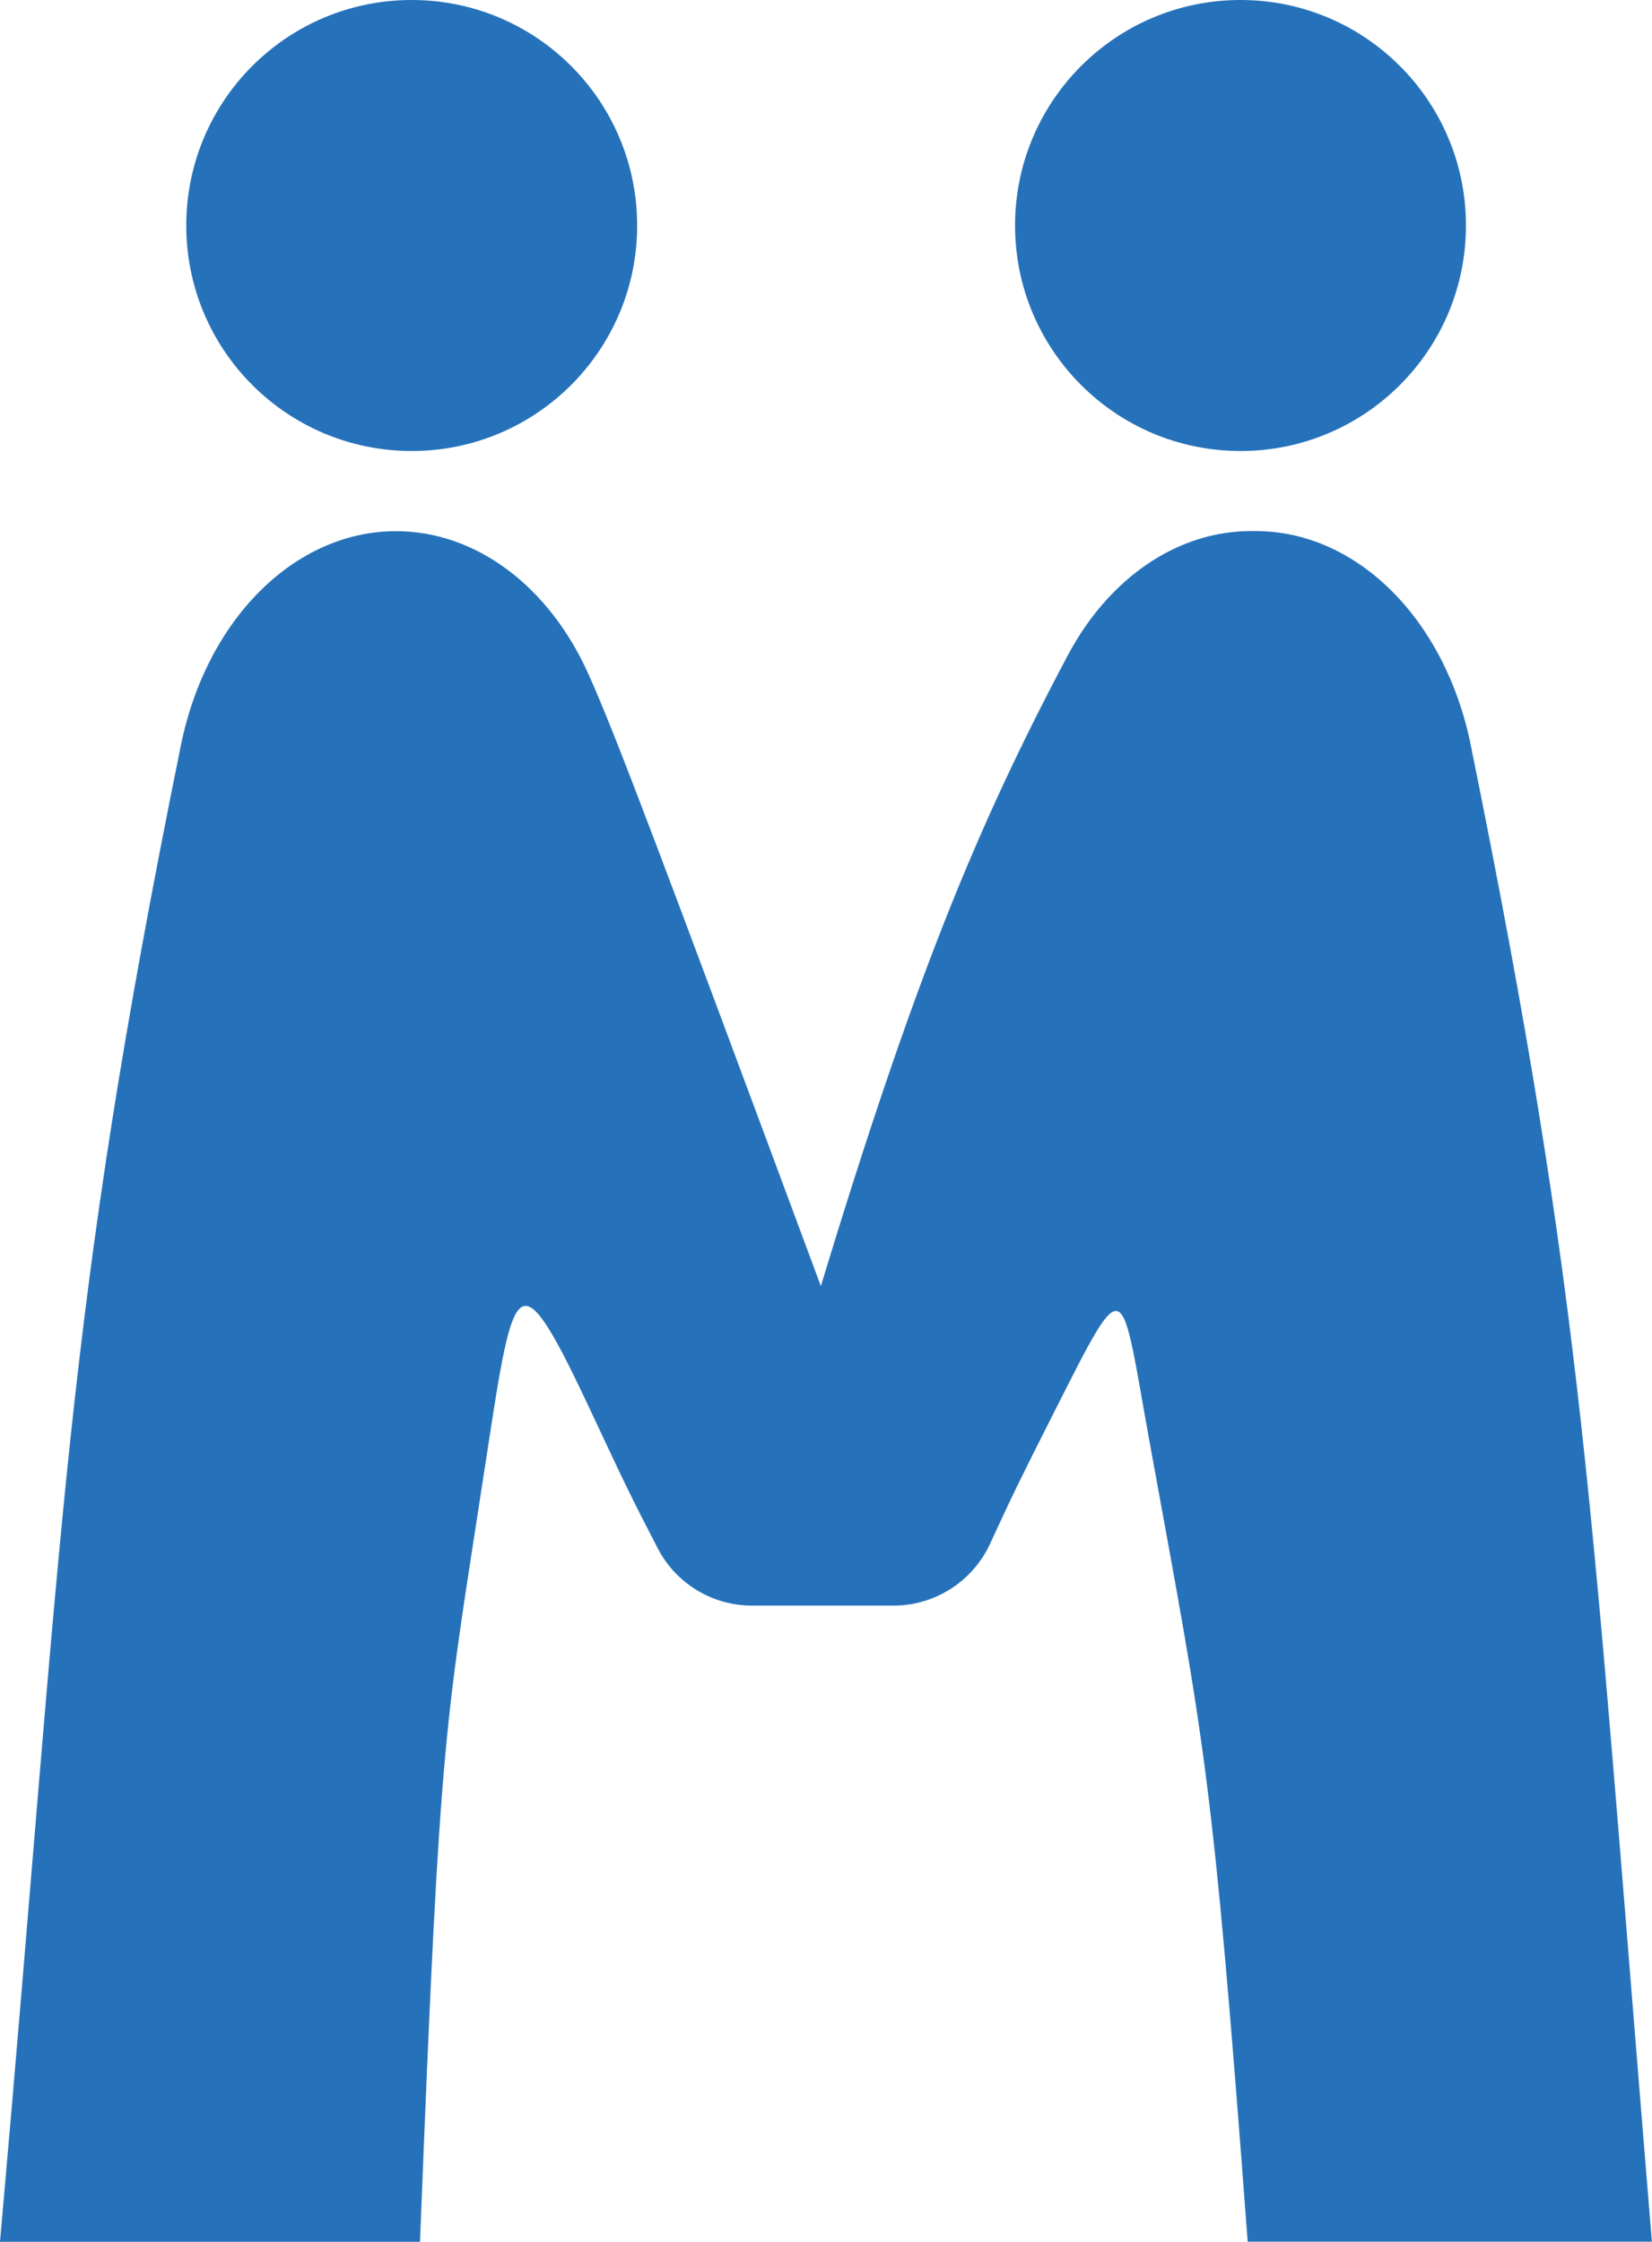 <svg xmlns="http://www.w3.org/2000/svg" id="Layer_1" data-name="Layer 1" viewBox="0 0 147.58 200.23"><defs><style>      .cls-1 {        fill: #2672ba;        stroke-width: 0px;      }    </style></defs><path class="cls-1" d="M37.55,200.22H0c5.77-64.91,5.62-81.74,16.16-133.66,2.29-11.26,10.18-19.12,19.22-19.12,7.11,0,13.66,4.88,17.2,12.79,2.47,5.52,6.21,15.48,20.75,54.63,8.25-27.11,13.81-40.8,22.07-56.35,3.7-6.94,9.82-11.08,16.36-11.08h.41c9.04,0,16.94,7.86,19.22,19.12,10.25,50.55,10.64,66.53,16.18,133.66h-36.11c-3.17-42.4-3.82-44.26-8.68-70.97-2.75-15.07-2.01-16.17-8.64-3.06-3.13,6.19-3.57,7.09-5.68,11.67-1.55,3.38-4.93,5.55-8.64,5.55h-12.64c-3.56,0-6.82-1.99-8.44-5.15-2.36-4.57-2.79-5.45-5.71-11.69-6.83-14.6-7.06-12.86-9.59,3.68-3.71,24.3-4.08,23.07-5.92,69.98"></path><path class="cls-1" d="M130.96,20.14c0-11.12-9.01-20.14-20.14-20.14s-20.14,9.01-20.14,20.14,9.01,20.14,20.14,20.14,20.14-9.01,20.14-20.14"></path><path class="cls-1" d="M56.92,20.14C56.92,9.02,47.92,0,36.78,0s-20.14,9.01-20.14,20.14,9.01,20.14,20.14,20.14,20.14-9.01,20.14-20.14"></path></svg>